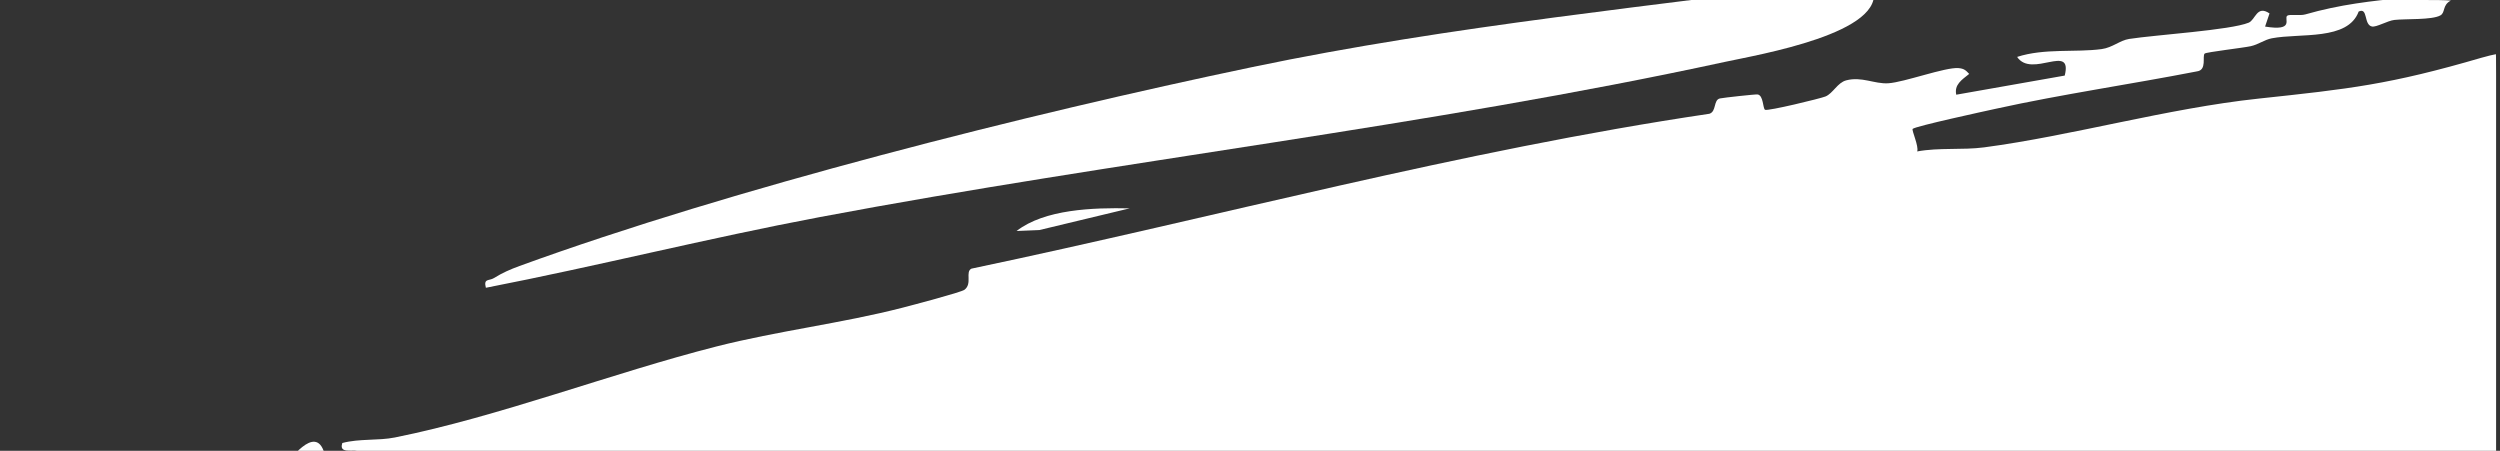 <svg width="427" height="77" viewBox="0 0 427 77" fill="none" xmlns="http://www.w3.org/2000/svg">
<rect x="0" y="0" width="427" height="77" fill="#333333" stroke="none"/>
<g clip-path="url(#clip0_784_20)">
<g clip-path="url(#clip1_784_20)">
<path d="M426.25 -2.558V-1.912C424.259 -1.22 420.072 -0.696 418.553 0.125C417.119 0.9 417.702 2.141 416.814 2.633C415.354 3.438 410.963 3.186 408.96 3.405C407.813 3.531 405.881 4.682 405.127 4.527C403.685 4.23 404.488 1.191 402.86 1.973C401.018 6.98 392.897 5.616 388.041 6.537C386.76 6.78 385.757 7.604 384.401 7.895C383.045 8.186 376.829 8.897 376.558 9.152C376.101 9.589 376.997 11.984 375.225 12.194C363.853 14.405 352.229 16.085 340.939 18.565C339.011 18.988 327.193 21.545 326.688 22.01C326.462 22.22 327.773 24.997 327.457 25.866C331.15 25.178 335.214 25.656 338.877 25.171C353.901 23.18 370.209 18.503 385.771 16.842C401.334 15.18 408.154 14.444 423.82 9.867C431.618 7.588 441.036 8.341 449.283 7.785L447.801 10.361C449.443 11.373 458.875 8.425 461.524 9.036C462.62 9.288 460.848 11.027 463.043 11.033C465.896 11.043 466.119 8.428 466.747 8.428H477.892C478.676 8.428 479.393 10.022 478.669 11.043C477.848 12.197 474.664 12.061 473.408 12.934L465.636 18.765C471.788 20.595 480.166 17.336 486.102 17.45C489.134 17.508 491.318 21.655 490.062 23.226C489.762 23.601 483.238 24.735 481.979 25.249C482.878 26.448 483.271 31.145 483.58 31.607C483.888 32.069 488.071 32.596 488.595 34.079C489.453 36.517 484.743 39.781 493.863 38.818V39.464C490.638 40.441 486.879 40.809 483.465 40.761C483.323 41.465 483.498 42.005 484.2 42.406C486.009 43.44 503.566 38.824 504.261 39.468C507.036 42.031 497.556 41.682 496.842 43.03C496.798 45.202 502.292 42.936 502.775 44.969C503.258 47.002 499.131 46.22 497.931 47.202C497.054 47.923 496.393 50.218 497.151 51.139C498.96 53.331 513.482 48.011 515.473 50.884C515.77 51.311 517.513 55.952 517.327 56.269C516.335 57.982 513.842 57.271 512.256 57.73C510.833 58.144 503.202 59.934 502.92 60.28C502.526 60.768 502.775 62.278 502.218 63.205C501.129 65.022 498.529 65.801 498.325 67.902C501.557 67.087 504.001 67.449 507.237 67.912L506.505 68.884C494.684 71.79 480.229 72.265 468.735 75.488C467.486 75.837 466.773 75.204 467.119 76.952C471.205 76.962 475.31 76.939 479.404 76.984C480.697 77.001 481.967 76.412 483.086 76.445C487.726 76.574 492.834 78.277 497.574 78.258C497.418 79.341 494.784 79.538 493.748 79.767C492.306 80.088 490.902 80.291 489.409 80.194C489.501 83.436 493.985 81.477 496.088 82.45C494.695 84.26 492.384 84.467 490.296 85.198C489.175 85.589 488.283 84.816 488.666 86.652L497.574 86.659C500.004 88.352 489.78 89.225 490.148 90.528C492.243 90.589 494.368 90.466 496.471 90.534C497.37 90.563 499.235 90.049 499.056 91.171C493.406 93.605 486.756 92.874 480.924 93.818C475.5 94.697 475.481 97.48 470.492 98.967C464.295 100.816 452.043 99.555 450.769 106.043C453.522 106.094 456.226 105.803 458.964 106.363C462.467 107.077 462.675 109.944 465.35 111.133C472.074 114.126 491.704 107.956 499.803 107.992C499.298 110.261 496.188 109.249 495.349 110.564C498.131 110.603 500.899 110.425 503.678 110.755C506.754 111.117 521.105 114.663 512.973 117.831C504.841 120.998 485.59 121.936 476.001 123.801C472.108 124.557 468.735 126.28 464.882 126.089C464.399 128.93 469.128 126.215 470.823 126.735C471.161 128.397 470.514 127.893 469.337 128.313C467.773 128.869 457.088 130.692 455.55 130.643C453.711 130.585 452.875 129.279 450.449 129.282C447.08 129.286 439.706 130.976 436.039 131.697C405.706 137.677 375.93 147.412 346.01 153.566C317.765 159.375 289.014 163.787 260.561 168.758C260.673 170.035 263.545 169.243 264.67 169.372C265.796 169.501 266.959 169.489 267.245 170.685C253.618 172.301 240.147 174.786 226.662 177.078C225.098 177.343 223.378 176.994 221.714 177.298C218.478 177.889 216.078 181.335 213.946 181.597C211.631 181.884 211.015 178.93 207.485 179.777C204.967 180.381 208.659 182.295 207.797 182.964C205.788 184.522 205.449 181.057 205.167 180.986C203.284 180.514 196.946 180.808 198.135 183.61C196.158 182.809 198.989 181.48 195.616 181.739C190.552 182.127 193.015 183.433 191.867 184.929C191.214 185.779 181.536 185.905 179.244 186.245C172.405 187.25 175.039 187.793 167.215 187.043C165.524 186.881 158.726 188.759 158.02 188.139C157.37 186.161 159.328 185.333 159.499 183.62C155.067 183.879 150.271 184.415 146.125 185.876C144.505 186.448 143.376 188.058 142.005 188.178C139.46 188.401 138.498 184.499 133.921 186.92C132.658 187.586 133.286 189.212 130.901 188.795C130.139 188.662 130.916 186.765 129.326 186.28C127.736 185.795 122.037 186.969 121.617 185.22C121.197 183.471 127.724 181.917 122.364 180.052C121.294 179.68 116.345 178.856 115.413 179.04C114.971 179.127 111.954 184.418 108.99 184.26C108.782 183.41 109.305 180.74 108.941 180.414C108.421 179.948 100.742 179.612 99.323 179.728C100.817 177.201 109.74 175.62 106.82 171.648C104.104 167.953 100.52 170.458 100.07 170.035C98.29 168.357 104.171 166.68 105.81 166.308C106.92 166.059 110.491 166.405 110.476 165.83C110.364 161.673 100.022 164.485 97.094 164.214C98.547 161.77 103.358 159.811 106.382 159.811C108.86 159.811 111.858 161.389 114.547 161.637C116.115 161.783 123.79 161.644 124.504 160.917C125.217 160.189 123.768 155.868 125.016 155.095C127.724 153.421 135.247 156.071 138.728 152.286C141.37 149.41 138.39 148.776 145.196 147.564C152.002 146.352 152.24 146.22 158.057 143.918C164.956 141.187 169.552 140.919 176.476 139.228C180.08 138.346 180.923 137.192 176.595 137.383C168.37 137.741 158.548 140.983 150.23 140.999C145.356 141.009 147.132 139.681 145.404 138.659C143.346 137.444 142.064 140.065 140.445 140.844C133.111 144.377 123.623 144.862 125.417 135.198C127.431 134.509 129.664 134.719 131.64 134.467C132.647 134.338 133.98 134.157 132.762 133.197C129.084 132.628 126.822 130.705 122.809 130.676C122.215 130.672 117.475 131.19 117.263 131.348C117.036 131.513 117.081 132.974 116.096 133.876C115.112 134.777 103.882 140.427 102.325 140.686C99.268 141.197 98.246 138.724 99.42 137.147C100.081 136.258 106.025 137.253 104.528 133.194L95.616 134.483C95.055 131.328 97.603 126.981 92.644 128.015C97.295 119.773 87.016 125.811 85.136 123.733C81.922 120.187 86.202 117.659 85.214 113.793C77.657 113.111 70.811 117.223 63.474 116.214C62.812 116.124 61.241 115.94 61.441 115.096C63.422 114.075 75.77 113.612 76.302 113.153C76.539 112.947 75.859 110.419 76.658 109.262C77.357 108.247 81.595 107.403 82.944 106.33C83.891 105.577 86.759 101.23 84.118 101.524C82.784 101.672 77.494 103.783 77.044 103.453C75.674 102.445 78.427 102.096 78.519 101.721C78.735 100.868 78.259 99.668 78.846 98.889C83.111 98.395 87.32 95.405 91.109 94.688C93.691 94.2 102.154 94.374 103.425 92.474C106.07 88.507 101.199 90.544 99.282 90.259C97.365 89.975 96.024 88.22 93.777 88.553C93.004 88.666 93.747 90.602 92.187 91.093C89.705 91.872 87.172 90.44 85.641 90.515C85.192 90.537 85.303 91.701 84.72 91.817C83.509 92.063 82.023 91.64 80.555 91.969C79.218 92.27 77.914 94.08 76.001 93.802C74.734 93.618 74.697 88.934 74.816 87.939C66.825 88.53 59.592 92.997 51.04 92.46L67.33 88.546C67.961 86.426 65.669 84.231 67.322 82.379C67.549 82.127 72.308 80.162 68.489 80.162C60.617 80.162 65.019 83.569 63.21 84.778C60.959 86.284 54.026 88.469 51.043 88.582L56.627 84.722C57.838 83.575 60.97 79.266 61.423 77.902C62.106 75.853 57.648 78.213 58.466 75.666C61.386 74.887 64.577 75.294 67.423 74.725C85.221 71.153 104.587 63.703 122.367 59.178C132.855 56.511 143.773 55.225 154.138 52.558C155.758 52.141 164.142 49.934 164.729 49.494C166.13 48.444 164.804 46.423 165.926 45.884C207.931 37.063 249.279 25.76 291.968 19.431C293.201 19.037 292.622 17.065 293.766 16.813C294.357 16.683 299.892 16.076 300.208 16.131C301.211 16.305 301.081 18.51 301.467 18.749C301.902 19.02 310.974 16.819 311.795 16.477C313.08 15.943 313.842 14.117 315.328 13.726C317.977 13.024 320.154 14.369 322.52 14.224C325.236 14.056 332.272 11.447 334.501 11.631C335.474 11.712 335.76 12.01 336.336 12.624C335.062 13.645 333.765 14.456 334.126 16.176L352.656 12.908C354.049 7.271 347.02 13.445 344.524 9.721C349.175 8.208 354.536 8.987 358.968 8.383C360.814 8.131 362.077 6.893 363.664 6.65C368.196 5.949 380.946 5.154 384.066 3.877C385.244 3.396 385.448 0.81 387.633 2.293L386.875 4.54C392.02 5.377 390.055 3.189 390.646 2.694C391.021 2.381 392.826 2.73 393.744 2.461C405.524 -0.932 416.019 -0.018 426.25 -2.565V-2.558ZM78.519 80.184C79.742 79.121 76.621 76.086 75.558 78.578C74.608 80.808 78.2 80.462 78.519 80.184ZM455.223 128.019V129.315L458.203 129.321V128.025L455.223 128.019ZM167.683 182.33C164.165 182.544 161.653 181.025 162.486 184.91C164.8 185.165 167.638 184.835 167.683 182.33Z" fill="white"/>
<path d="M82.988 49.155C82.557 47.497 83.512 48.027 84.385 47.484C85.804 46.601 87.13 46.016 88.735 45.431C125.042 32.205 175.387 19.508 213.89 11.457C248.042 4.31 282.888 1.042 317.564 -3.696C318.656 -3.764 319.6 -2.917 319.875 -2.093C322.449 5.623 300.315 9.336 294.602 10.574C243.907 21.567 191.139 27.444 140.05 37.072C120.885 40.686 102.102 45.431 82.984 49.151L82.988 49.155Z" fill="white"/>
<path d="M44.353 81.474C42.599 79.599 47.926 79.964 48.462 79.615C49.149 79.169 53.844 72.129 55.408 77.392C56.222 80.132 45.263 82.444 44.353 81.474Z" fill="white"/>
<path d="M192.941 35.589L177.524 39.293L173.627 39.455C178.427 35.731 186.715 35.45 192.941 35.589Z" fill="white"/>
</g>
</g>
<defs>
<clipPath id="clip0_784_20">
<path d="M0 12.8C0 8.32 0 6.079 0.872 4.368C1.639 2.863 2.863 1.639 4.368 0.872C6.079 0 8.32 0 12.8 0H413.533C418.014 0 420.254 0 421.965 0.872C423.471 1.639 424.695 2.863 425.462 4.368C426.333 6.079 426.333 8.32 426.333 12.8V77H0V12.8Z" fill="white"/>
</clipPath>
<clipPath id="clip1_784_20">
<rect width="487.009" height="289.19" fill="white" transform="translate(44 -4)"/>
</clipPath>
</defs>
</svg>

